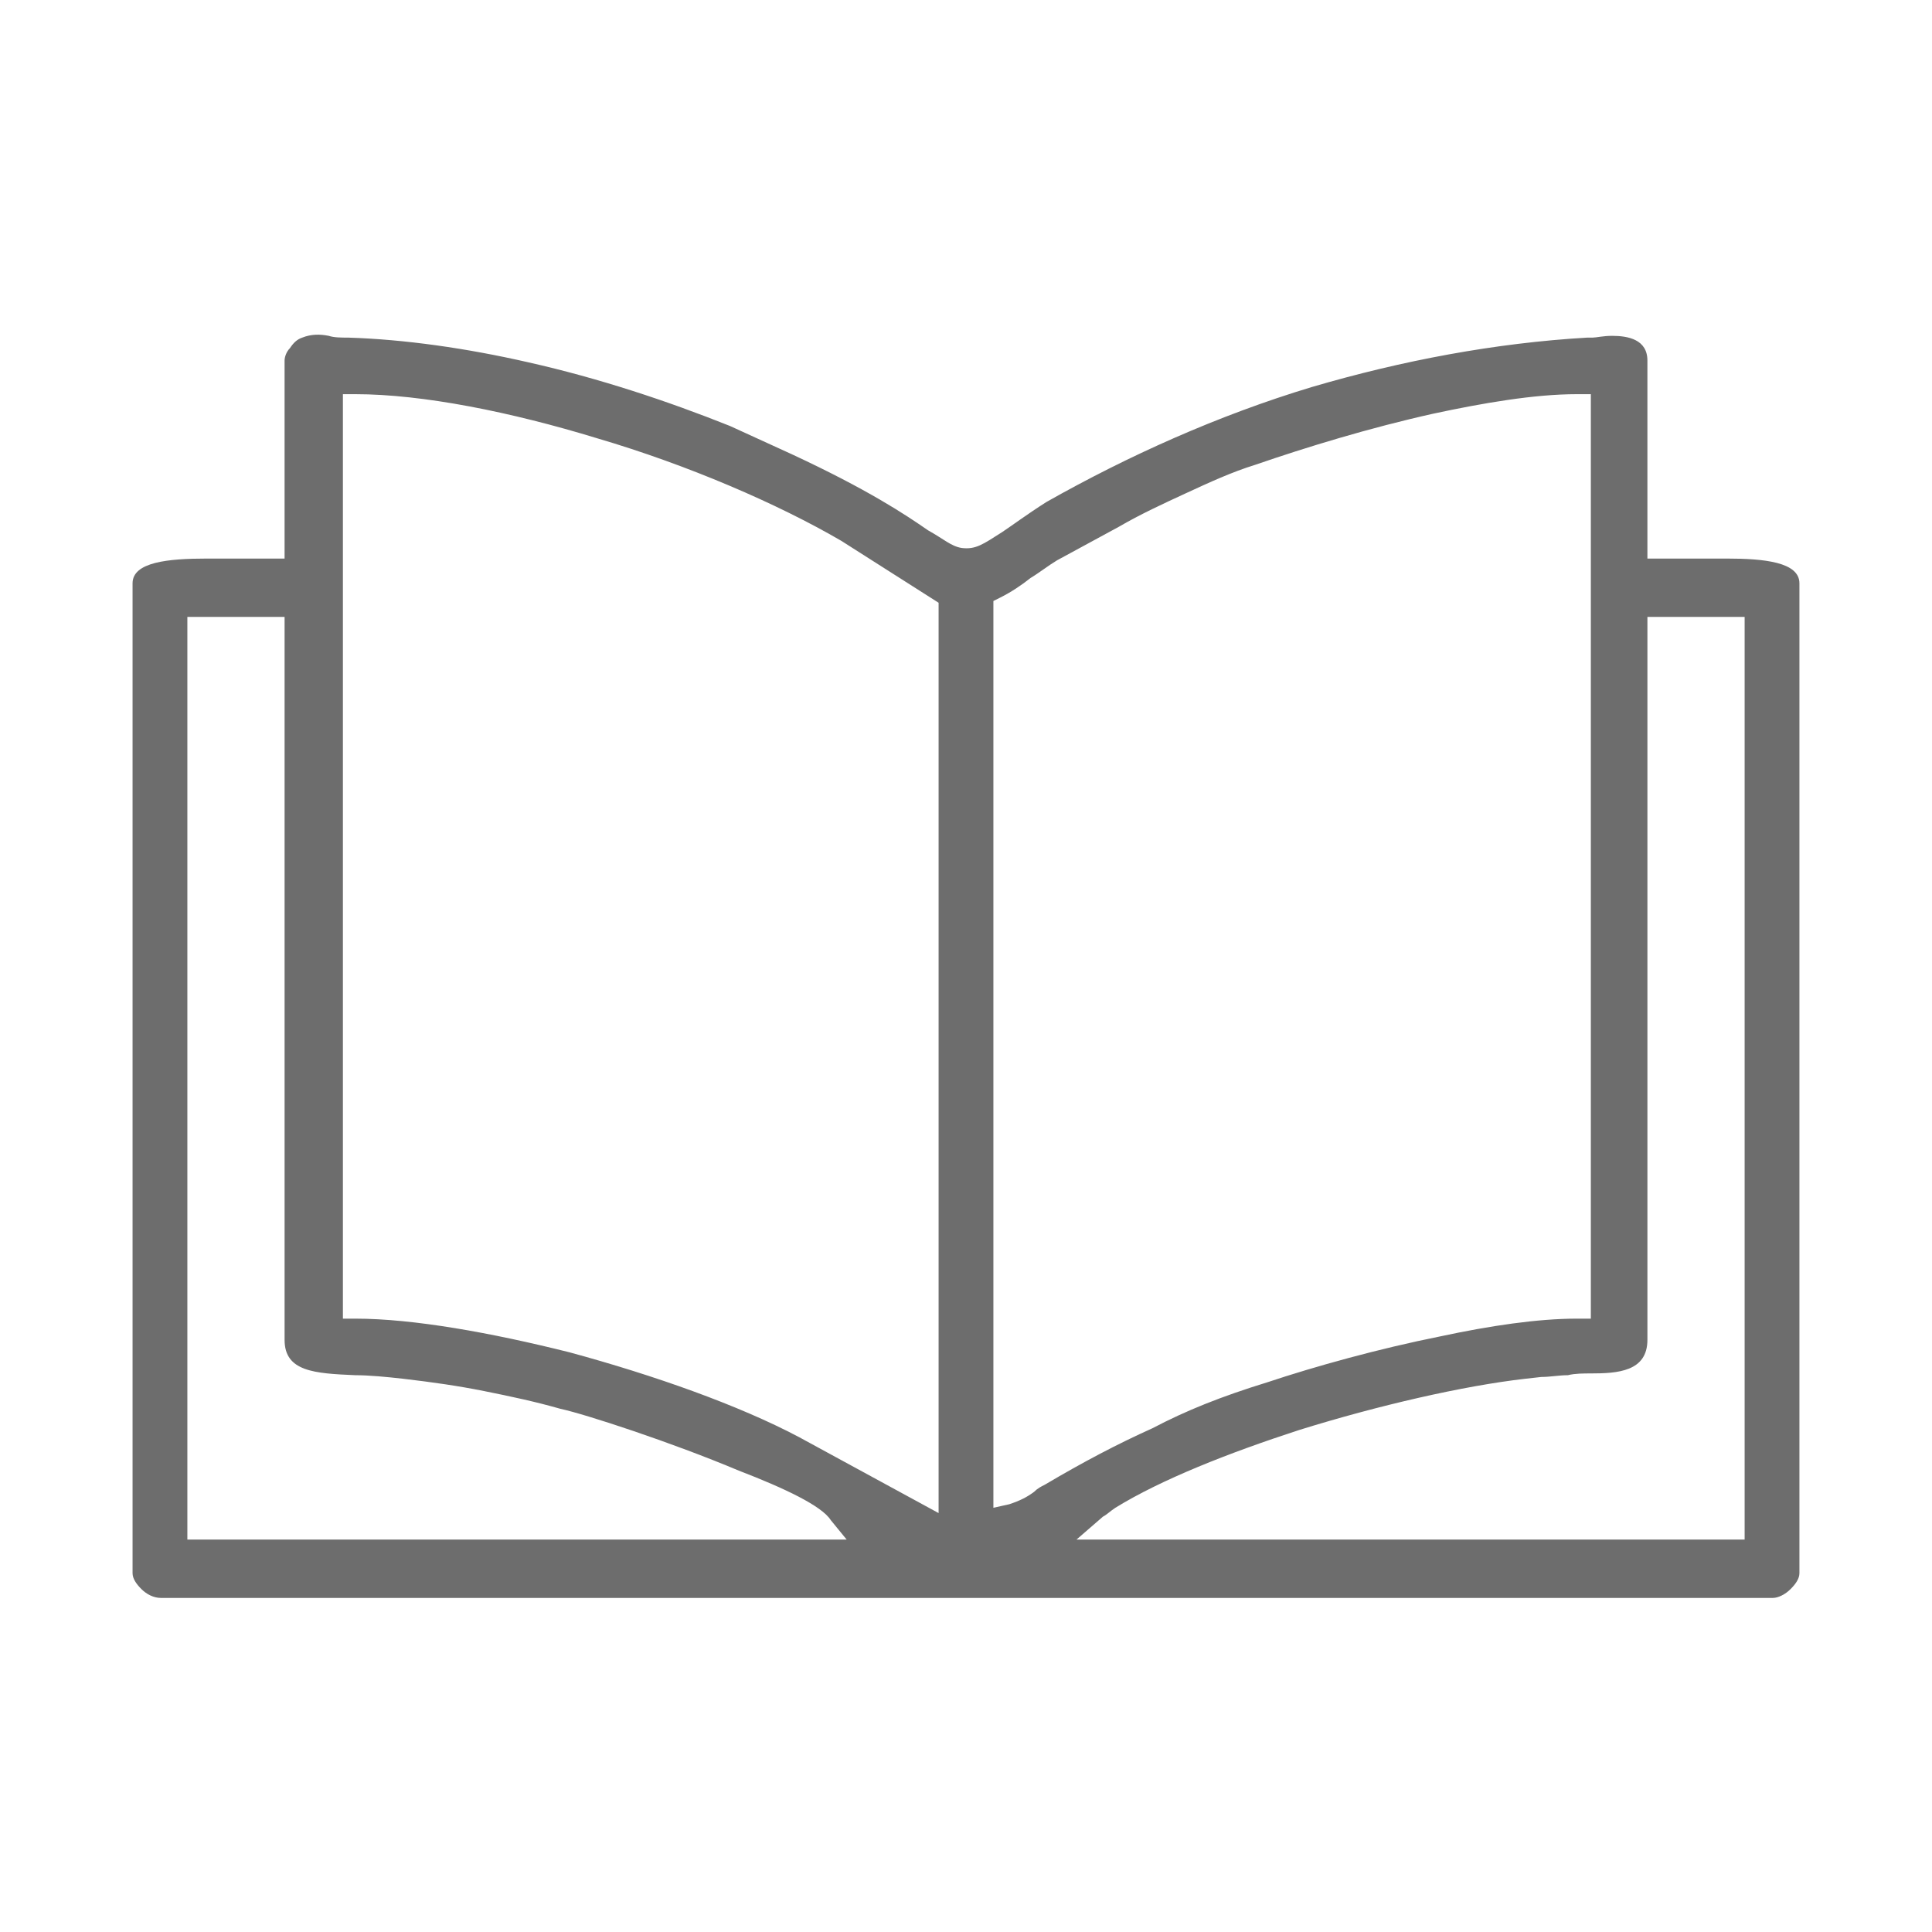 <?xml version="1.0" encoding="UTF-8"?>
<!DOCTYPE svg PUBLIC "-//W3C//DTD SVG 1.1//EN" "http://www.w3.org/Graphics/SVG/1.1/DTD/svg11.dtd">
<!-- Creator: CorelDRAW -->
<svg xmlns="http://www.w3.org/2000/svg" xml:space="preserve" width="177px" height="177px" version="1.1" style="shape-rendering:geometricPrecision; text-rendering:geometricPrecision; image-rendering:optimizeQuality; fill-rule:evenodd; clip-rule:evenodd"
viewBox="0 0 10.93 10.93"
 xmlns:xlink="http://www.w3.org/1999/xlink"
 xmlns:xodm="http://www.corel.com/coreldraw/odm/2003">
 <defs>
  <style type="text/css">
   <![CDATA[
    .fil0 {fill:none}
    .fil1 {fill:#6d6d6d}
   ]]>
  </style>
 </defs>
 <g id="Camada_x0020_1">
  <rect class="fil0" width="10.93" height="10.93"/>
  <path class="fil1" d="M9.32 7.58l0 -4.09 0.55 0 0 5.22 -3.78 0 0.15 -0.13c0.02,-0.01 0.04,-0.03 0.07,-0.05 0.26,-0.16 0.64,-0.31 1.04,-0.44 0.45,-0.14 0.93,-0.25 1.28,-0.29l0.09 -0.01c0.05,0 0.1,-0.01 0.15,-0.01 0.04,-0.01 0.09,-0.01 0.13,-0.01 0.15,0 0.32,-0.01 0.32,-0.19zm-8.19 -4.09l0.48 0 0 4.09c0,0.18 0.17,0.19 0.4,0.2 0.08,0 0.18,0.01 0.27,0.02 0.17,0.02 0.31,0.04 0.46,0.07 0.15,0.03 0.29,0.06 0.43,0.1 0.14,0.03 0.63,0.19 1.01,0.35 0.26,0.1 0.47,0.2 0.52,0.28l0.09 0.11 -3.73 0 0 -5.22 0.07 0zm4.49 4.95l0 -5.04 0.04 -0.02c0.06,-0.03 0.12,-0.07 0.17,-0.11 0.05,-0.03 0.1,-0.07 0.15,-0.1l0.35 -0.19c0.12,-0.07 0.25,-0.13 0.38,-0.19 0.13,-0.06 0.26,-0.12 0.39,-0.16 0.29,-0.1 0.65,-0.21 1.01,-0.29 0.28,-0.06 0.57,-0.11 0.81,-0.11l0.08 0 0 5.23 -0.08 0c-0.22,0 -0.49,0.04 -0.77,0.1 -0.35,0.07 -0.71,0.17 -0.98,0.26 -0.26,0.08 -0.46,0.16 -0.65,0.26 -0.2,0.09 -0.39,0.19 -0.61,0.32 -0.02,0.01 -0.04,0.02 -0.06,0.04 -0.04,0.03 -0.08,0.05 -0.14,0.07l-0.09 0.02 0 -0.09zm-3.61 -6.21c0.38,0 0.88,0.1 1.37,0.25 0.51,0.15 1.02,0.37 1.38,0.58l0.55 0.35 0 5.15 -0.79 -0.43c-0.34,-0.18 -0.82,-0.35 -1.3,-0.48 -0.44,-0.11 -0.88,-0.19 -1.21,-0.19l-0.07 0 0 -5.23 0.07 0zm-0.4 -0.19l0 1.12 -0.07 0c-0.04,0 -0.1,0 -0.17,0 -0.06,0 -0.13,0 -0.2,0 -0.22,0 -0.42,0.02 -0.42,0.14l0 5.6c0,0.03 0.02,0.06 0.05,0.09 0.03,0.03 0.07,0.05 0.11,0.05l9.12 0c0.03,0 0.07,-0.02 0.1,-0.05 0.03,-0.03 0.05,-0.06 0.05,-0.09l0 -5.6c0,-0.12 -0.2,-0.14 -0.41,-0.14 -0.08,0 -0.15,0 -0.21,0 -0.06,0 -0.13,0 -0.17,0l-0.07 0 0 -1.12c0,-0.12 -0.11,-0.14 -0.2,-0.14 -0.05,0 -0.09,0.01 -0.11,0.01l-0.03 0c-0.52,0.03 -1.05,0.13 -1.56,0.28 -0.53,0.16 -1.04,0.39 -1.5,0.65 -0.11,0.07 -0.19,0.13 -0.25,0.17 -0.11,0.07 -0.15,0.1 -0.23,0.09 -0.06,-0.01 -0.1,-0.05 -0.19,-0.1 -0.13,-0.09 -0.34,-0.23 -0.77,-0.43l-0.35 -0.16c-0.35,-0.14 -0.74,-0.27 -1.14,-0.36 -0.35,-0.08 -0.7,-0.13 -1.02,-0.14 -0.04,0 -0.08,0 -0.11,-0.01 -0.05,-0.01 -0.1,-0.01 -0.15,0.01 -0.03,0.01 -0.05,0.03 -0.07,0.06 -0.02,0.02 -0.03,0.05 -0.03,0.07z"/>
 </g>
</svg>
